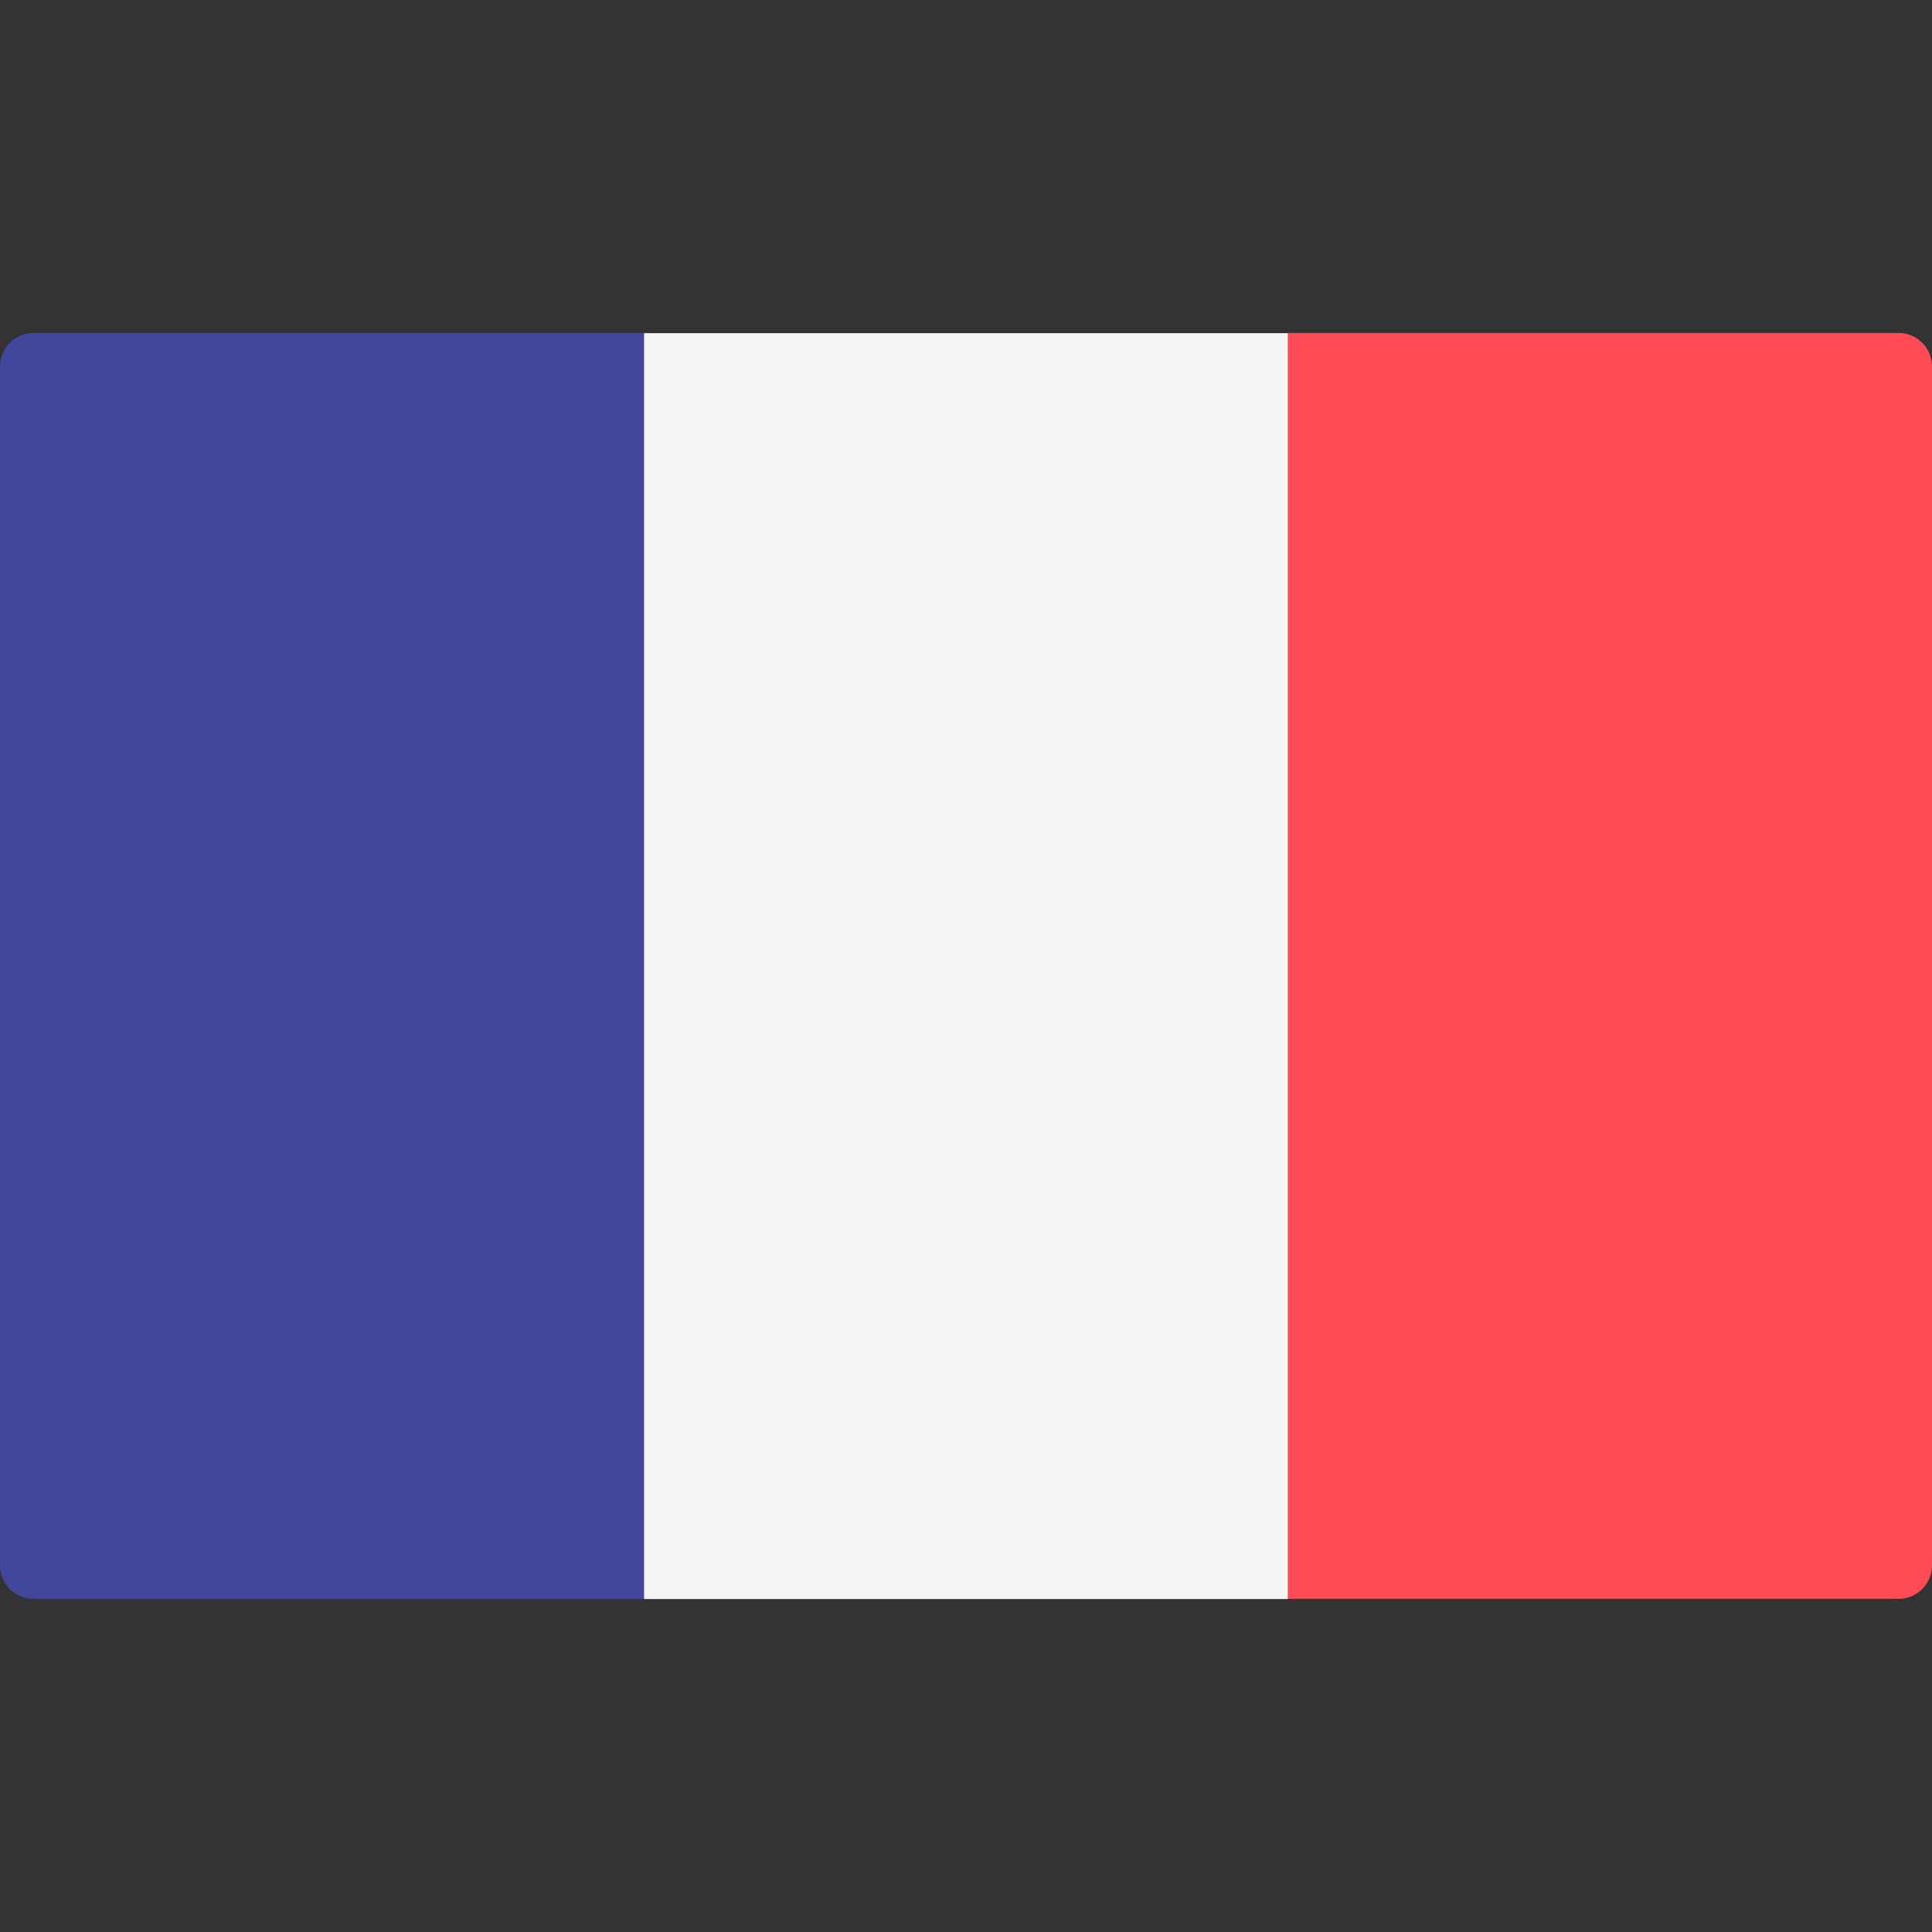 <svg width="20" height="20" viewBox="0 0 20 20" fill="none" xmlns="http://www.w3.org/2000/svg">
<rect x="0" y="0" width="20" height="20" fill="#333333" stroke="none"/>
<path d="M6.667 16.551H0.345C0.154 16.551 0 16.396 0 16.206V3.792C0 3.602 0.154 3.447 0.345 3.447H6.667V16.551Z" fill="#41479B"/>
<path d="M13.334 3.449H6.667V16.553H13.334V3.449Z" fill="#F5F5F5"/>
<path d="M19.655 16.551H13.333V3.447H19.655C19.845 3.447 20 3.602 20 3.792V16.206C20 16.396 19.845 16.551 19.655 16.551Z" fill="#FF4B55"/>
</svg>

